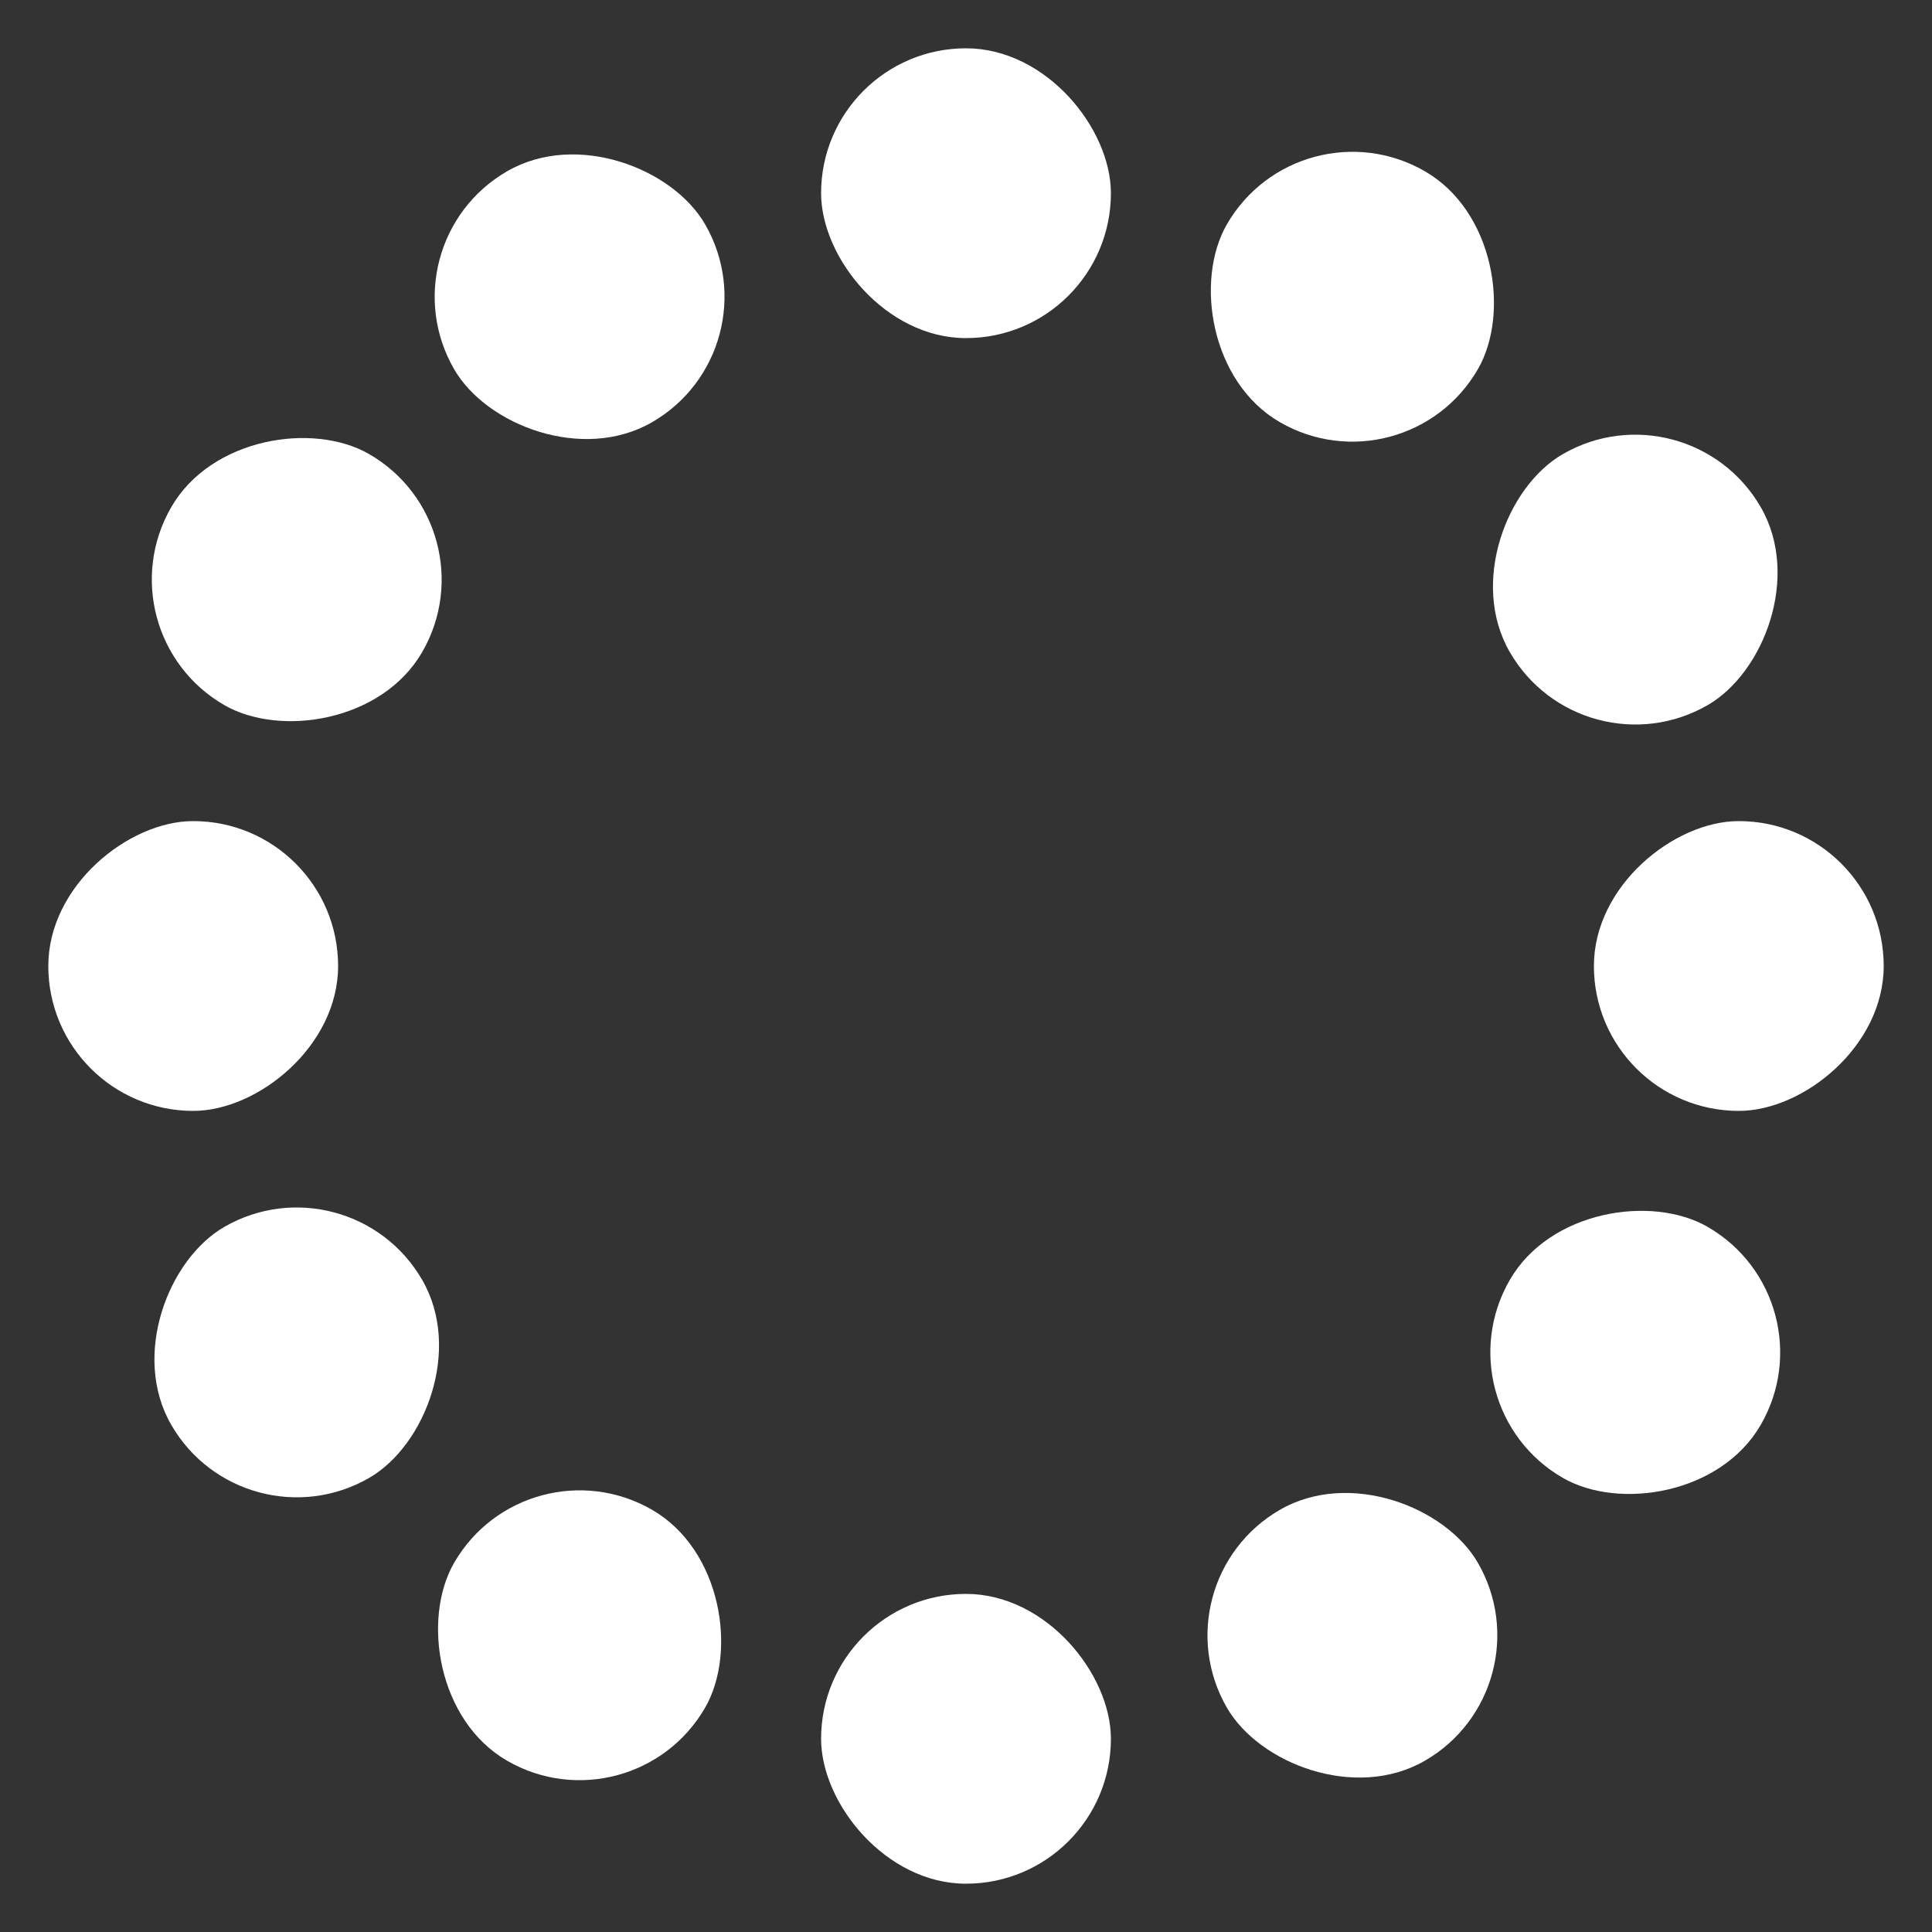 <?xml version="1.0"?>
<svg xmlns="http://www.w3.org/2000/svg" width="190px" height="190px" viewBox="0 0 100 100" preserveAspectRatio="xMidYMid" class="uil-default">
  <rect x="0" y="0" width="100" height="100" fill="#333333" stroke="none"/>
  <rect x="0" y="0" width="100" height="100" fill="none" class="bk"/>
  <rect x="42.5" y="42.5" width="15" height="15" rx="8" ry="8" fill="#ffffff" transform="rotate(0 50 50) translate(0 -40)">
    <animate attributeName="opacity" from="1" to="0" dur="1.5s" begin="0s" repeatCount="indefinite"/>
  </rect>
  <rect x="42.5" y="42.5" width="15" height="15" rx="8" ry="8" fill="#ffffff" transform="rotate(30 50 50) translate(0 -40)">
    <animate attributeName="opacity" from="1" to="0" dur="1.5s" begin="0.125s" repeatCount="indefinite"/>
  </rect>
  <rect x="42.5" y="42.5" width="15" height="15" rx="8" ry="8" fill="#ffffff" transform="rotate(60 50 50) translate(0 -40)">
    <animate attributeName="opacity" from="1" to="0" dur="1.5s" begin="0.25s" repeatCount="indefinite"/>
  </rect>
  <rect x="42.5" y="42.5" width="15" height="15" rx="8" ry="8" fill="#ffffff" transform="rotate(90 50 50) translate(0 -40)">
    <animate attributeName="opacity" from="1" to="0" dur="1.5s" begin="0.375s" repeatCount="indefinite"/>
  </rect>
  <rect x="42.5" y="42.5" width="15" height="15" rx="8" ry="8" fill="#ffffff" transform="rotate(120 50 50) translate(0 -40)">
    <animate attributeName="opacity" from="1" to="0" dur="1.5s" begin="0.5s" repeatCount="indefinite"/>
  </rect>
  <rect x="42.5" y="42.5" width="15" height="15" rx="8" ry="8" fill="#ffffff" transform="rotate(150 50 50) translate(0 -40)">
    <animate attributeName="opacity" from="1" to="0" dur="1.5s" begin="0.625s" repeatCount="indefinite"/>
  </rect>
  <rect x="42.5" y="42.5" width="15" height="15" rx="8" ry="8" fill="#ffffff" transform="rotate(180 50 50) translate(0 -40)">
    <animate attributeName="opacity" from="1" to="0" dur="1.5s" begin="0.75s" repeatCount="indefinite"/>
  </rect>
  <rect x="42.5" y="42.5" width="15" height="15" rx="8" ry="8" fill="#ffffff" transform="rotate(210 50 50) translate(0 -40)">
    <animate attributeName="opacity" from="1" to="0" dur="1.5s" begin="0.875s" repeatCount="indefinite"/>
  </rect>
  <rect x="42.5" y="42.5" width="15" height="15" rx="8" ry="8" fill="#ffffff" transform="rotate(240 50 50) translate(0 -40)">
    <animate attributeName="opacity" from="1" to="0" dur="1.5s" begin="1s" repeatCount="indefinite"/>
  </rect>
  <rect x="42.5" y="42.5" width="15" height="15" rx="8" ry="8" fill="#ffffff" transform="rotate(270 50 50) translate(0 -40)">
    <animate attributeName="opacity" from="1" to="0" dur="1.5s" begin="1.125s" repeatCount="indefinite"/>
  </rect>
  <rect x="42.5" y="42.5" width="15" height="15" rx="8" ry="8" fill="#ffffff" transform="rotate(300 50 50) translate(0 -40)">
    <animate attributeName="opacity" from="1" to="0" dur="1.5s" begin="1.25s" repeatCount="indefinite"/>
  </rect>
  <rect x="42.5" y="42.5" width="15" height="15" rx="8" ry="8" fill="#ffffff" transform="rotate(330 50 50) translate(0 -40)">
    <animate attributeName="opacity" from="1" to="0" dur="1.5s" begin="1.375s" repeatCount="indefinite"/>
  </rect>
</svg>